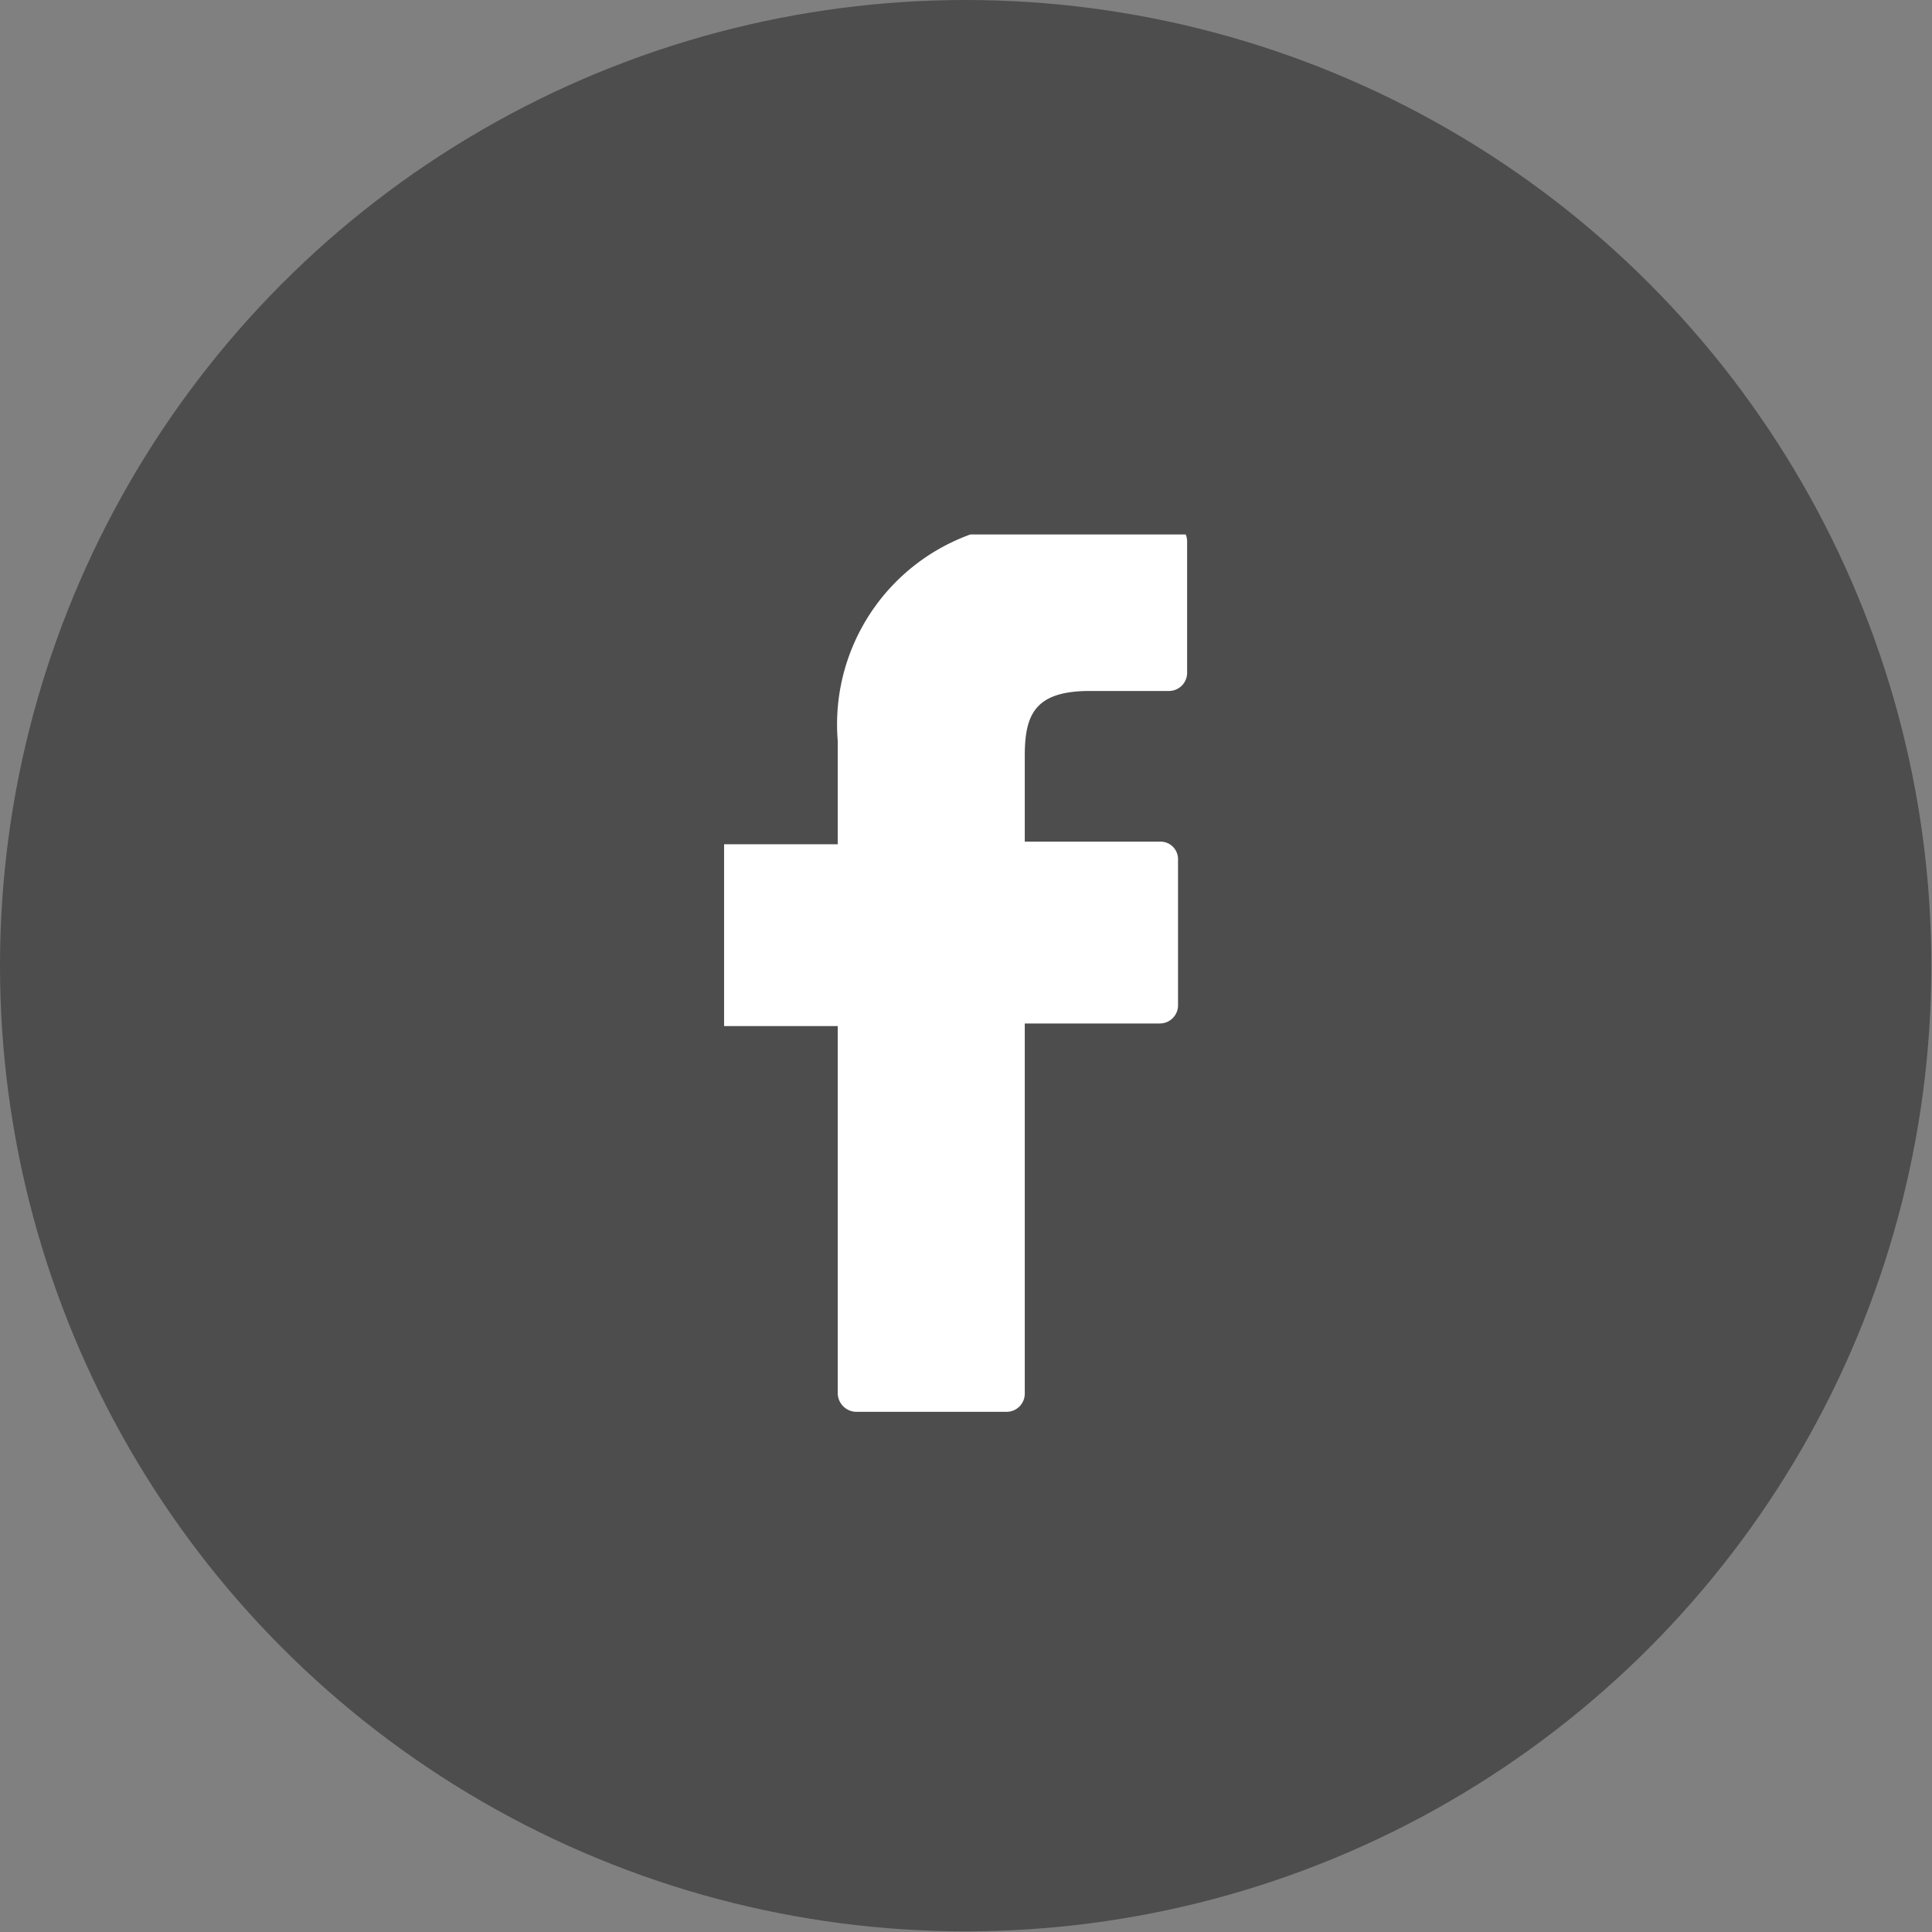 <svg xmlns="http://www.w3.org/2000/svg" xmlns:xlink="http://www.w3.org/1999/xlink" viewBox="0 0 29.75 29.75"><rect x="0" y="0" width="29.75" height="29.75" fill="#808080" stroke="none"/><defs><style>.cls-1{fill:none;}.cls-2{fill:#4d4d4d;}.cls-3{clip-path:url(#clip-path);}.cls-4{fill:#fff;}</style><clipPath id="clip-path"><rect class="cls-1" x="11.15" y="8.23" width="7.45" height="13.65"/></clipPath></defs><title>Asset 5</title><g id="Layer_2" data-name="Layer 2"><g id="Layer_1-2" data-name="Layer 1"><circle class="cls-2" cx="14.87" cy="14.87" r="14.87"/><g class="cls-3"><path class="cls-4" d="M18,8.05H16.18a3.11,3.11,0,0,0-3.28,3.36V13H11.12a.27.27,0,0,0-.27.28v2.24a.28.28,0,0,0,.27.28H12.9v5.66a.29.29,0,0,0,.28.28H15.5a.28.28,0,0,0,.28-.28V15.76h2.08a.28.28,0,0,0,.28-.28V13.24a.27.27,0,0,0-.28-.28H15.78V11.64c0-.63.15-1,1-1H18a.28.28,0,0,0,.28-.28V8.33A.29.29,0,0,0,18,8.05Z"/></g></g></g></svg>